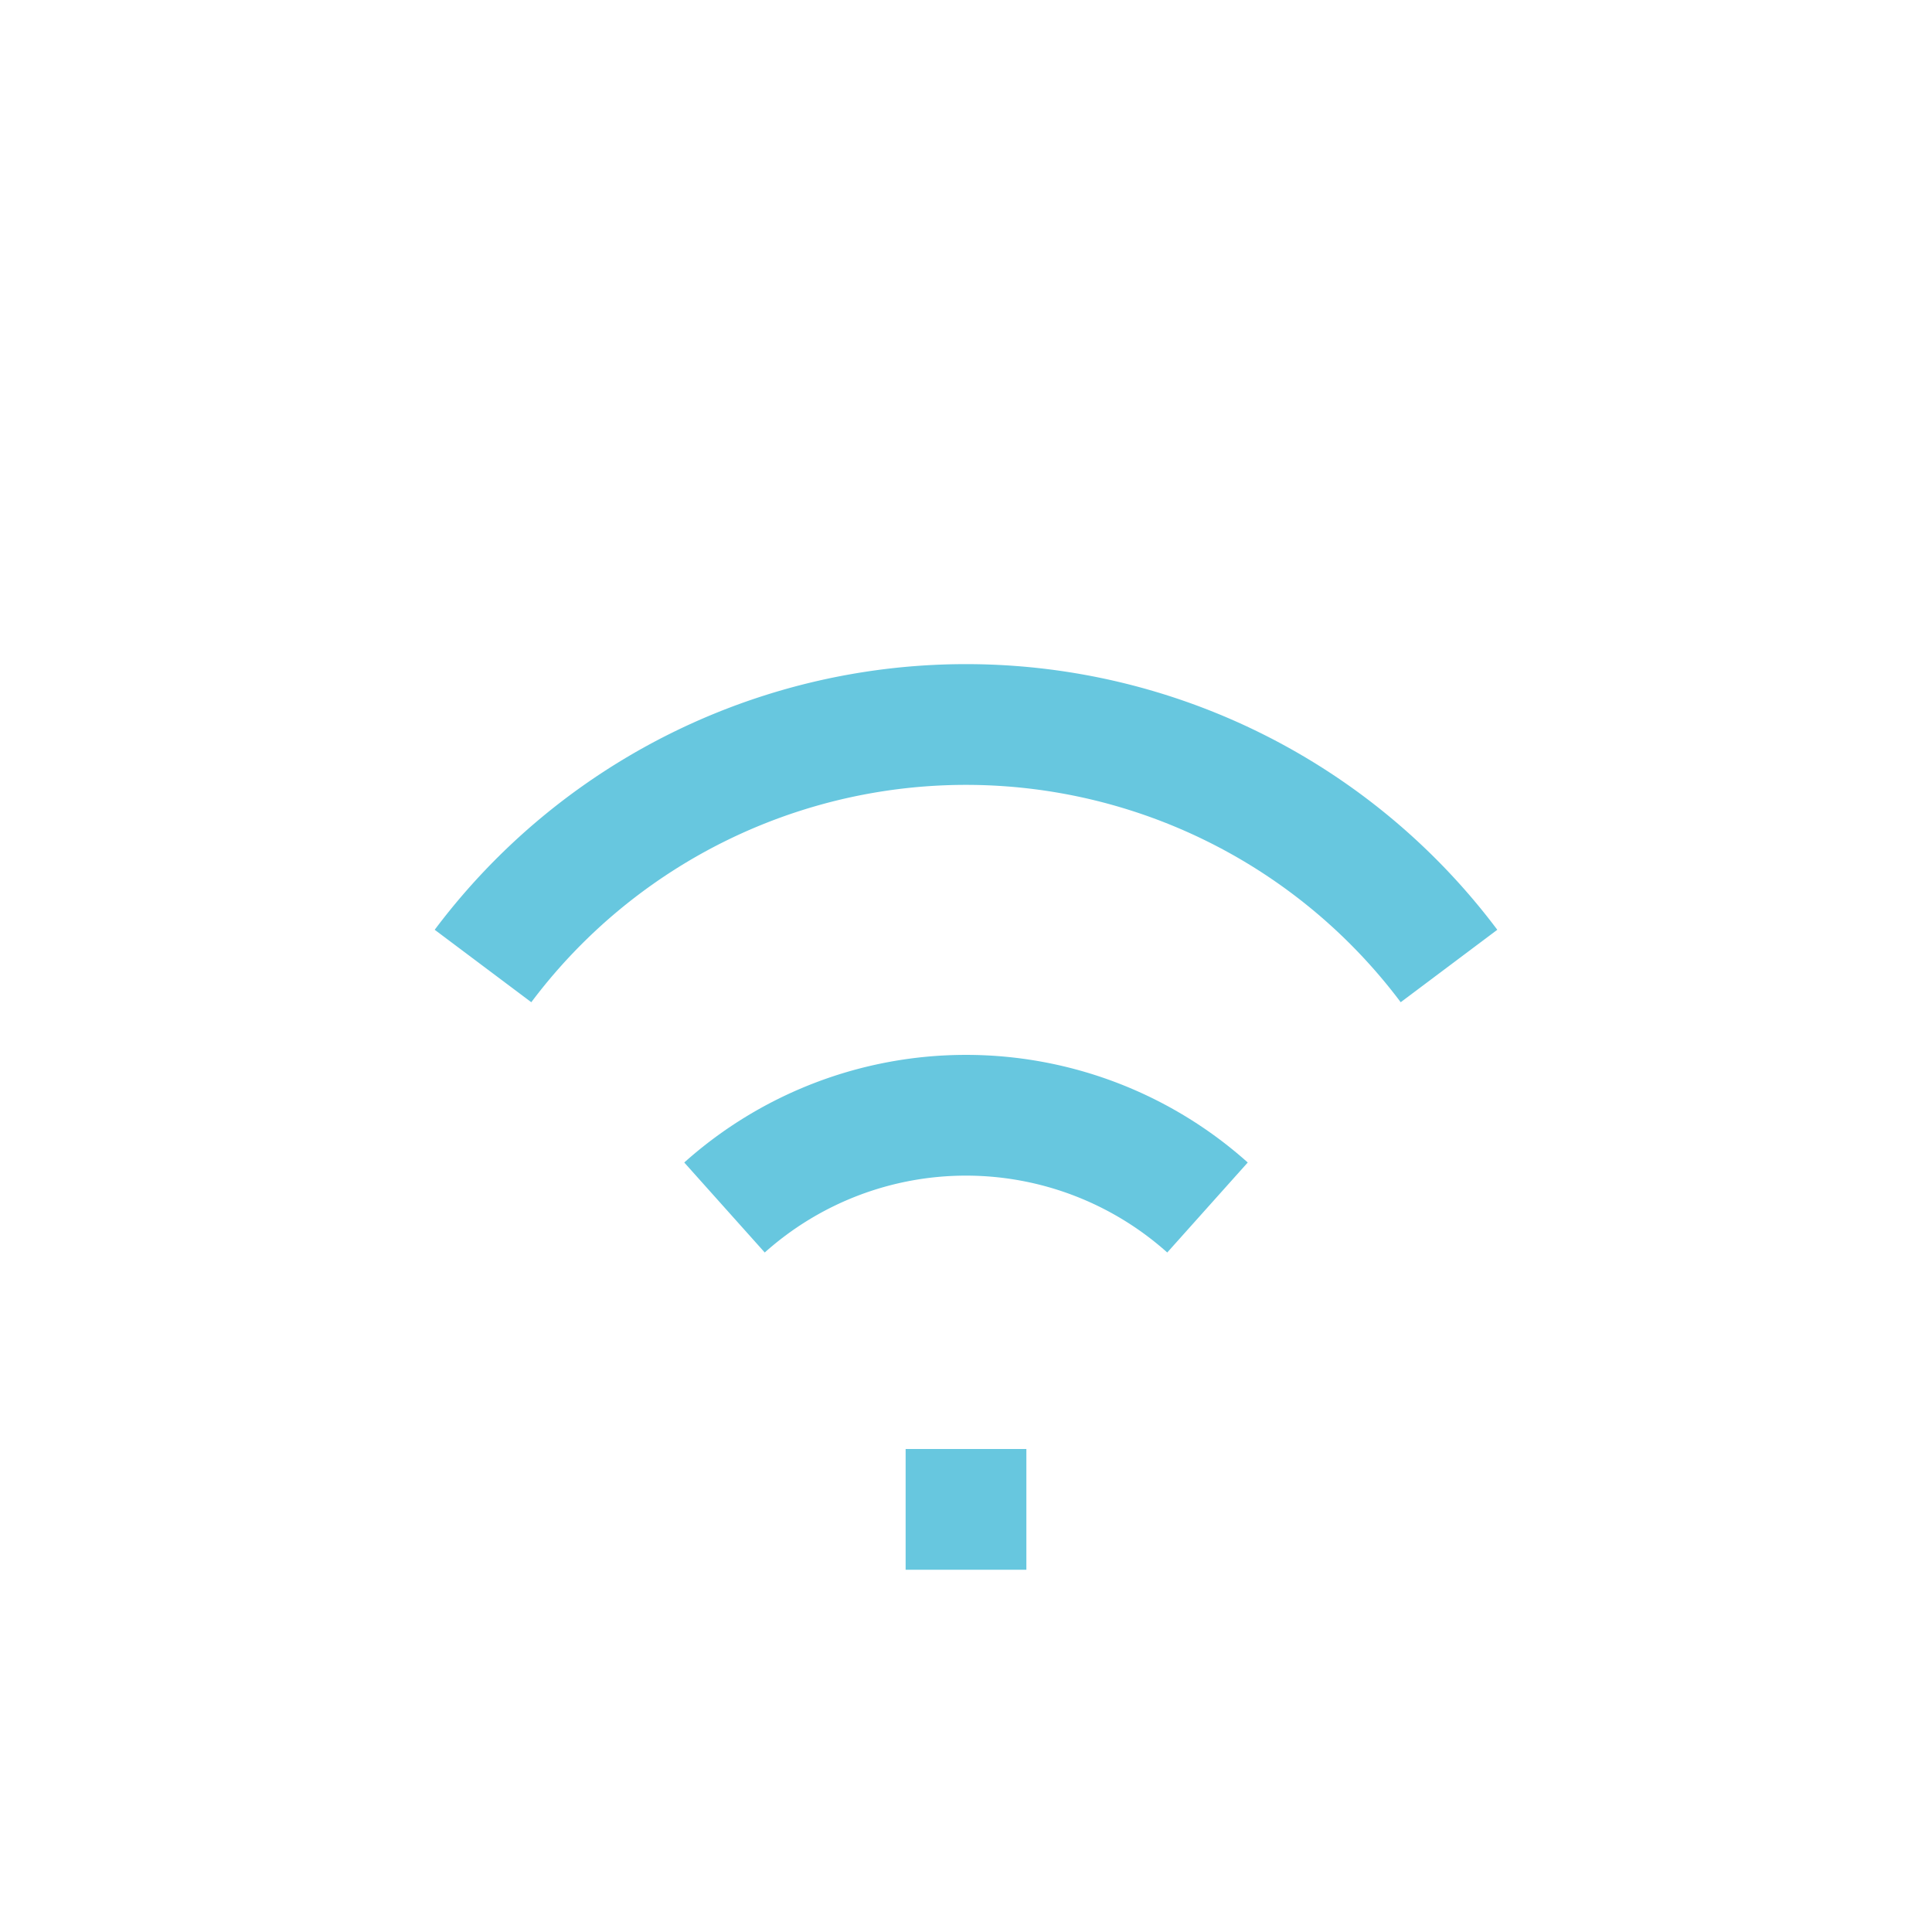 <?xml version="1.0" encoding="UTF-8"?>
<svg xmlns="http://www.w3.org/2000/svg" width="32" height="32" viewBox="0 0 32 32"><g fill="none" stroke="#67C7DF" stroke-width="2"><path d="M16 24v2"/><path d="M12 20a6 6 0 018 0"/><path d="M8 16a10 10 0 0116 0"/></g></svg>